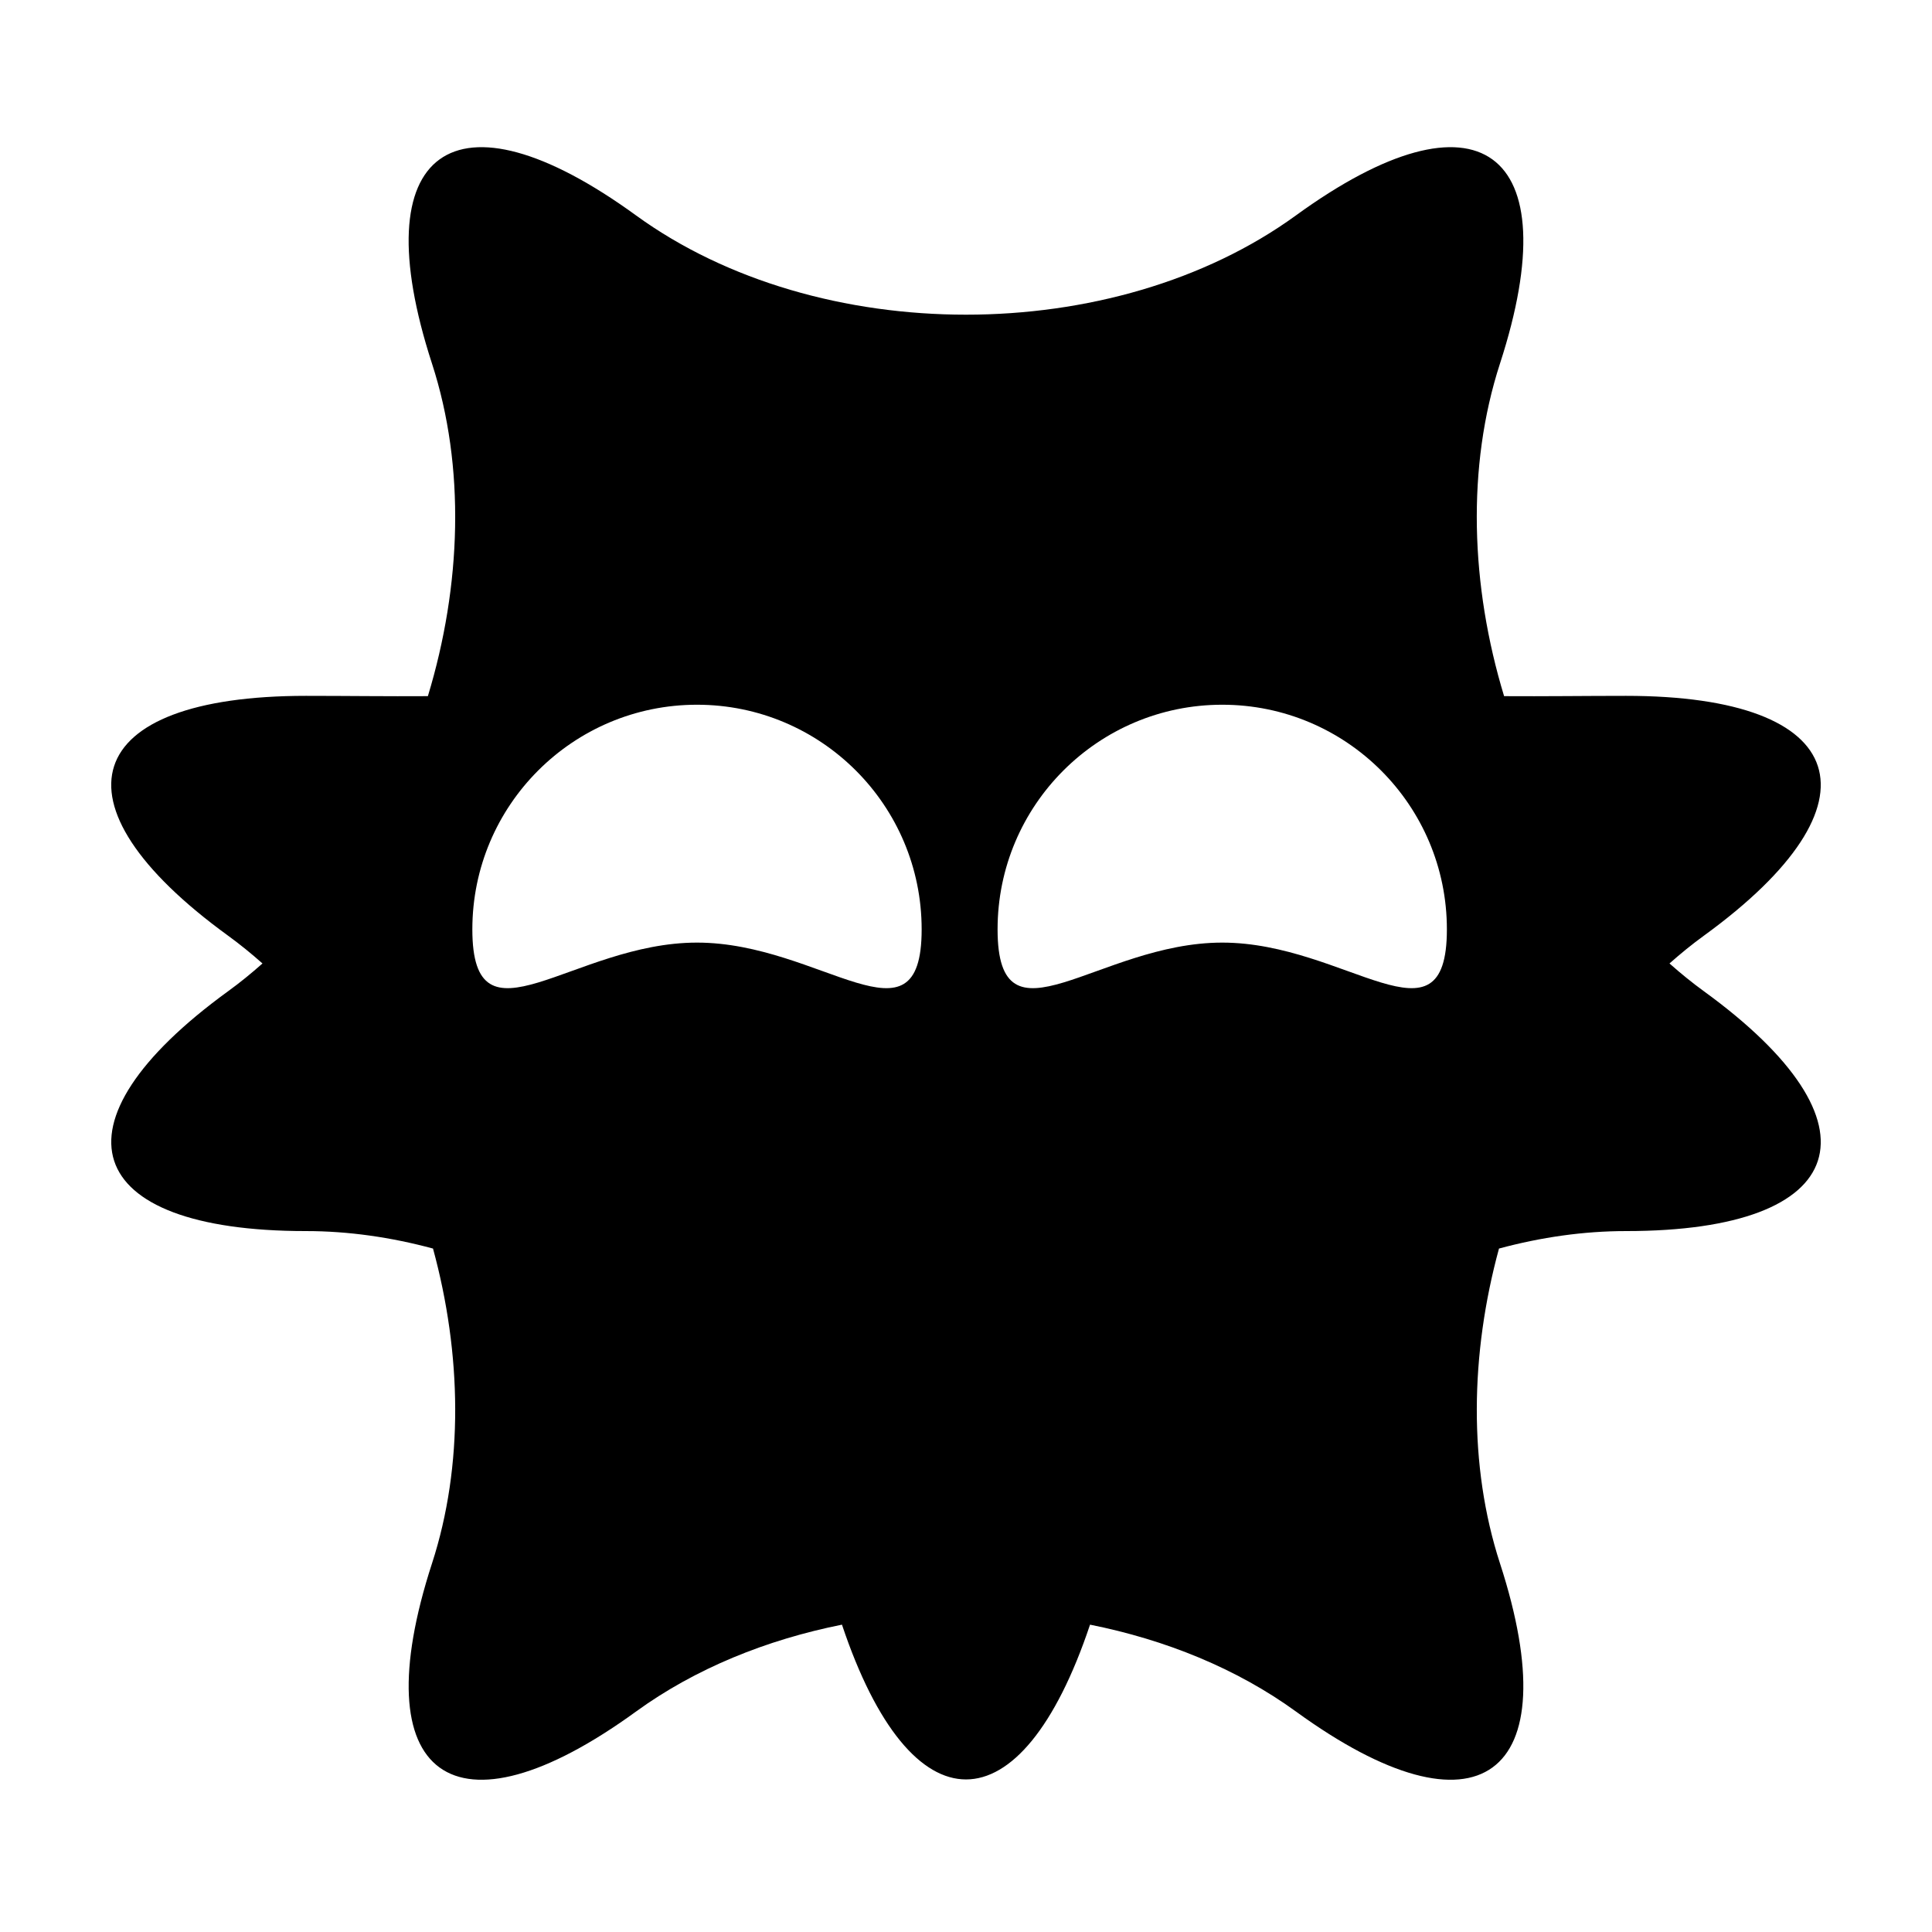 <?xml version="1.0" encoding="iso-8859-1"?>
<!-- Generator: Adobe Illustrator 17.0.0, SVG Export Plug-In . SVG Version: 6.00 Build 0)  -->
<!DOCTYPE svg PUBLIC "-//W3C//DTD SVG 1.1//EN" "http://www.w3.org/Graphics/SVG/1.1/DTD/svg11.dtd">
<svg version="1.1" id="Capa_1" xmlns="http://www.w3.org/2000/svg" xmlns:xlink="http://www.w3.org/1999/xlink" x="0px" y="0px"
	 width="64px" height="64px" viewBox="0 0 64 64" style="enable-background:new 0 0 64 64;" xml:space="preserve">
<g>
	<path d="M10.135,40.781c1.4,0,2.817,0.203,4.209,0.579c0.951,3.485,1.02,7.187-0.033,10.429c-2.306,7.098,0.719,9.296,6.757,4.909
		c1.963-1.426,4.325-2.38,6.823-2.879c2.289,6.836,5.929,6.836,8.218,0c2.498,0.499,4.86,1.453,6.823,2.879
		c6.038,4.387,9.063,2.189,6.757-4.909c-1.053-3.242-0.984-6.944-0.033-10.429c1.392-0.376,2.809-0.579,4.209-0.579
		c7.463,0,8.619-3.556,2.581-7.943c-0.394-0.286-0.774-0.596-1.142-0.922c0.368-0.326,0.747-0.636,1.142-0.922
		c6.038-4.387,4.882-7.943-2.581-7.943c-1.344,0-2.702,0.019-4.04,0.01c-1.11-3.654-1.249-7.593-0.136-11.018
		c2.306-7.098-0.719-9.296-6.757-4.909c-6.038,4.387-15.827,4.387-21.865,0c-6.038-4.387-9.063-2.189-6.757,4.909
		c1.113,3.426,0.974,7.364-0.136,11.018c-1.338,0.009-2.696-0.01-4.04-0.01c-7.463,0-8.619,3.556-2.581,7.943
		c0.394,0.286,0.774,0.596,1.142,0.922c-0.368,0.326-0.747,0.636-1.142,0.922C1.517,37.225,2.672,40.781,10.135,40.781z
		 M23.089,31.225c-4.11,0-7.442,3.672-7.442-0.438c0-4.11,3.332-7.442,7.442-7.442c4.11,0,7.442,3.332,7.442,7.442
		C30.531,34.897,27.199,31.225,23.089,31.225z M33.046,30.787c0-4.11,3.332-7.442,7.442-7.442s7.442,3.332,7.442,7.442
		c0,4.11-3.332,0.438-7.442,0.438S33.046,34.897,33.046,30.787z"/>
</g>
</svg>
